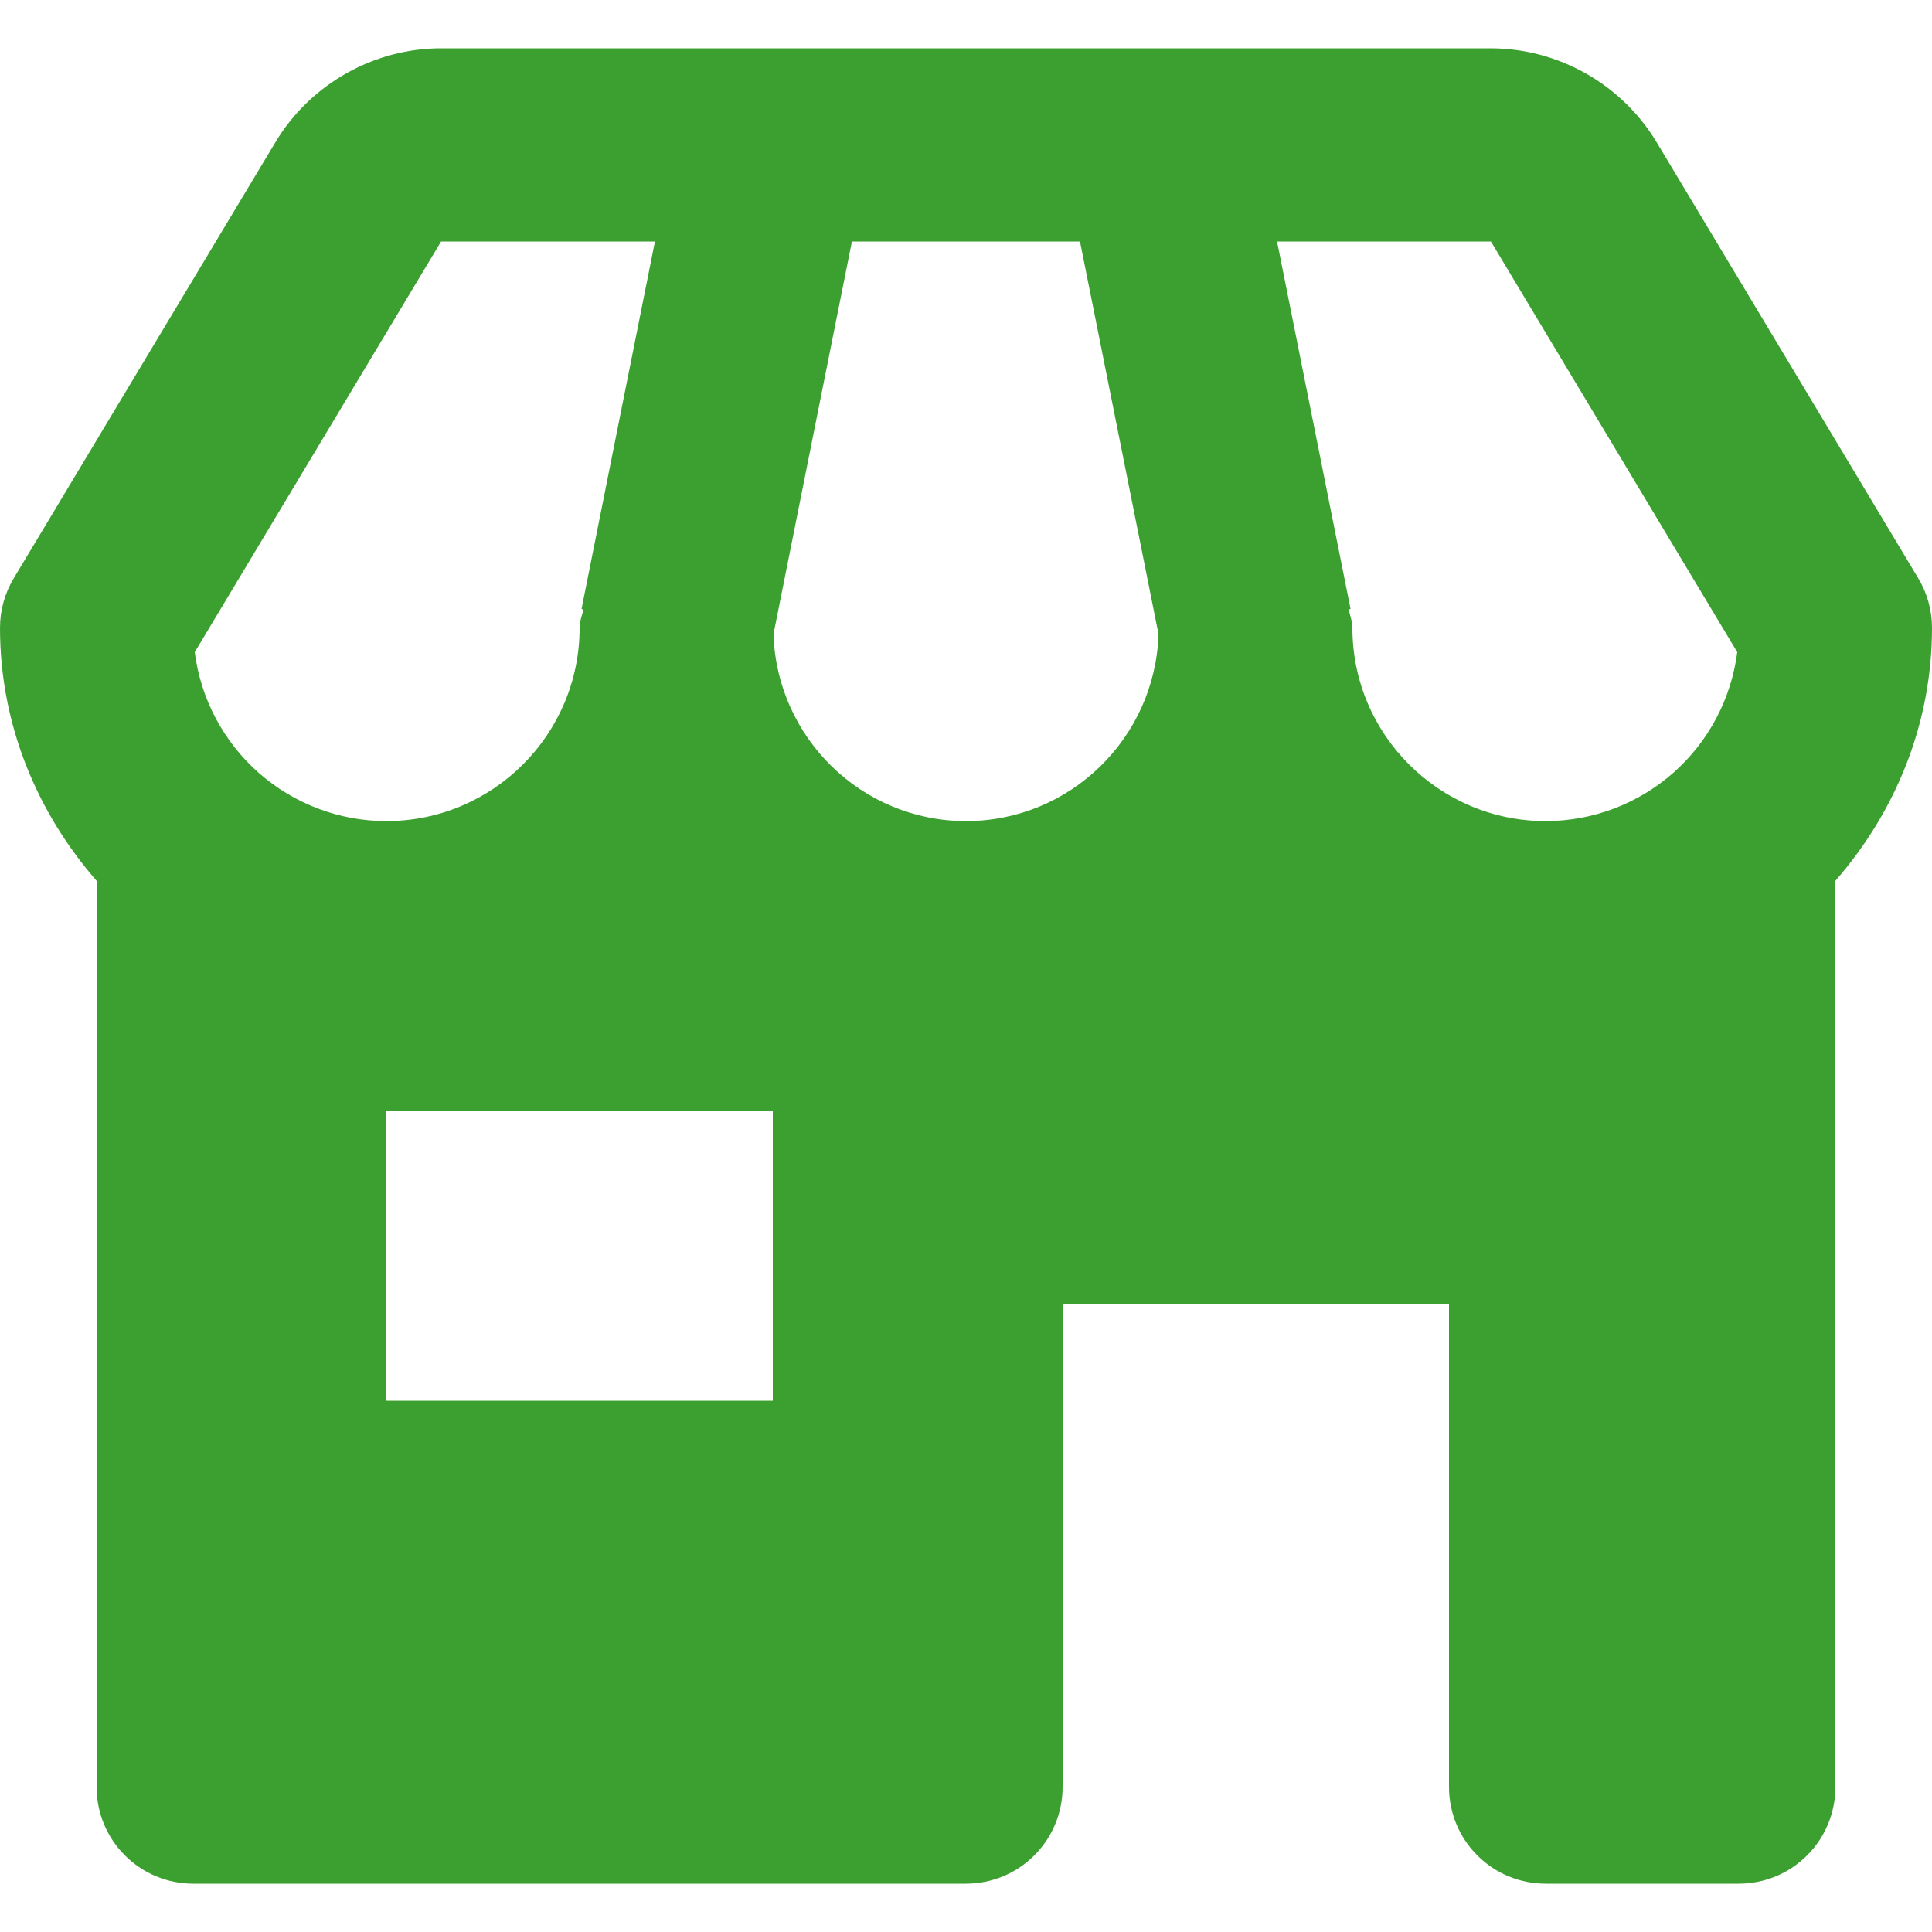 <svg width="20" height="20" viewBox="0 0 20 20" fill="none" xmlns="http://www.w3.org/2000/svg">
<path d="M20 6.5C20 6.319 19.951 6.14 19.857 5.985L17.148 1.47C16.97 1.175 16.718 0.931 16.418 0.761C16.118 0.591 15.779 0.501 15.434 0.5H4.566C3.868 0.5 3.211 0.872 2.852 1.471L0.143 5.985C0.049 6.14 -9.38914e-05 6.319 1.33854e-07 6.5C1.33854e-07 7.505 0.386 8.414 1 9.118V18.5C1 18.765 1.105 19.02 1.293 19.207C1.48 19.395 1.735 19.5 2 19.5H10C10.265 19.5 10.52 19.395 10.707 19.207C10.895 19.02 11 18.765 11 18.5V13.5H15V18.5C15 18.765 15.105 19.02 15.293 19.207C15.48 19.395 15.735 19.5 16 19.5H18C18.265 19.5 18.52 19.395 18.707 19.207C18.895 19.02 19 18.765 19 18.5V9.118C19.614 8.414 20 7.505 20 6.5ZM17.984 6.751C17.922 7.234 17.687 7.678 17.322 8C16.957 8.322 16.487 8.5 16 8.5C14.897 8.5 14 7.603 14 6.5C14 6.432 13.975 6.372 13.961 6.308L13.981 6.304L13.22 2.5H15.434L17.984 6.751ZM8.007 6.565L8.819 2.5H11.18L11.993 6.565C11.958 7.638 11.08 8.5 10 8.5C8.92 8.5 8.042 7.638 8.007 6.565ZM4.566 2.5H6.78L6.02 6.304L6.04 6.308C6.025 6.372 6 6.432 6 6.5C6 7.603 5.103 8.5 4 8.5C3.513 8.5 3.043 8.322 2.678 8C2.313 7.678 2.078 7.234 2.016 6.751L4.566 2.5ZM8 14.5H4V11.5H8V14.5Z" fill="#3CA030"/>
</svg>
